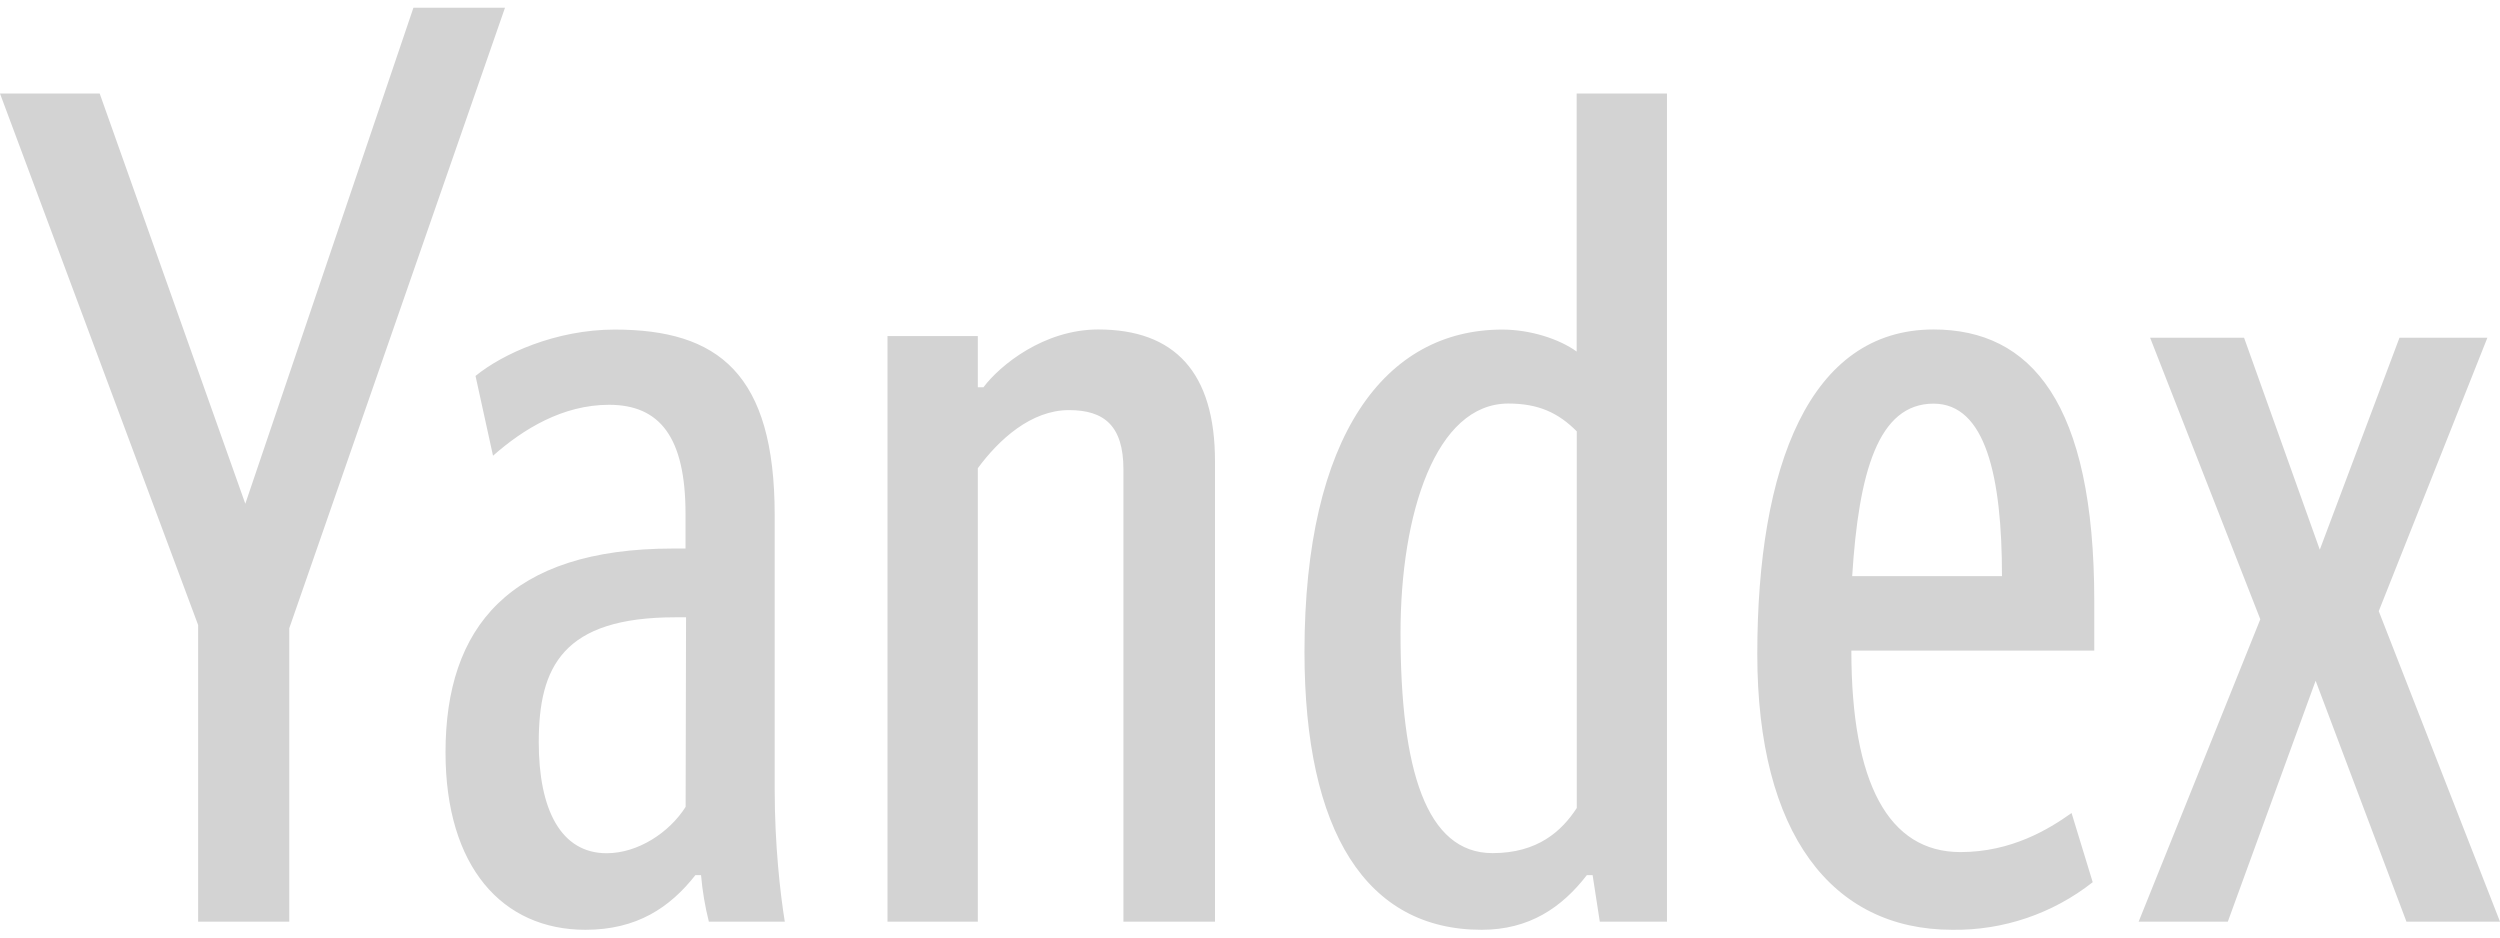 <svg width="24" height="9" viewBox="0 0 24 9" fill="none" xmlns="http://www.w3.org/2000/svg">
<path d="M1.902 8.848V6L0 0.898H0.957L2.355 4.836L3.969 0.074H4.848L2.777 6.031V8.848L1.902 8.848ZM7.539 8.848H6.805C6.768 8.701 6.743 8.552 6.73 8.401H6.676C6.43 8.714 6.112 8.926 5.62 8.926C4.823 8.926 4.277 8.323 4.277 7.222C4.277 6.022 4.891 5.266 6.46 5.266H6.581V4.933C6.581 4.198 6.335 3.886 5.847 3.886C5.401 3.886 5.022 4.12 4.733 4.375L4.565 3.609C4.823 3.398 5.335 3.164 5.901 3.164C6.894 3.164 7.437 3.586 7.437 4.945V7.579C7.437 8.113 7.491 8.583 7.534 8.848L7.539 8.848ZM6.586 5.926H6.484C5.402 5.926 5.172 6.402 5.172 7.125C5.172 7.77 5.383 8.191 5.824 8.191C6.125 8.191 6.426 7.992 6.582 7.746L6.586 5.926ZM9.387 8.848H8.52V3.226H9.387V3.718H9.441C9.598 3.508 10.02 3.163 10.543 3.163C11.277 3.163 11.664 3.574 11.664 4.429V8.848H10.785V4.507C10.785 4.085 10.598 3.937 10.262 3.937C9.899 3.937 9.59 4.219 9.387 4.495V8.848ZM12.523 6.258C12.523 4.176 13.3 3.164 14.422 3.164C14.691 3.164 14.969 3.254 15.136 3.375V0.898H16.003V8.848H15.358L15.289 8.401H15.234C14.992 8.714 14.68 8.926 14.223 8.926C13.121 8.926 12.523 7.992 12.523 6.258ZM15.137 4.141C14.961 3.964 14.771 3.874 14.48 3.874C13.781 3.874 13.445 4.933 13.445 6.077C13.445 7.39 13.691 8.19 14.328 8.19C14.762 8.19 14.992 7.979 15.137 7.757V4.141ZM18.742 8.926C17.586 8.926 16.87 8.004 16.87 6.28C16.87 4.477 17.371 3.163 18.562 3.163C19.495 3.163 20.105 3.862 20.105 5.77V6.246H17.773C17.773 7.516 18.129 8.18 18.82 8.18C19.309 8.18 19.668 7.961 19.887 7.805L20.09 8.469C19.707 8.771 19.231 8.933 18.742 8.926H18.742ZM17.785 5.531H19.219C19.219 4.574 19.062 3.875 18.562 3.875C18.031 3.875 17.844 4.531 17.781 5.531H17.785ZM23.879 3.242L22.836 5.867L24 8.848H23.102L22.23 6.535L21.387 8.848H20.531L21.699 5.945L20.641 3.242H21.543L22.27 5.277L23.035 3.242H23.879Z" fill="#D3D3D3"/>
</svg>
